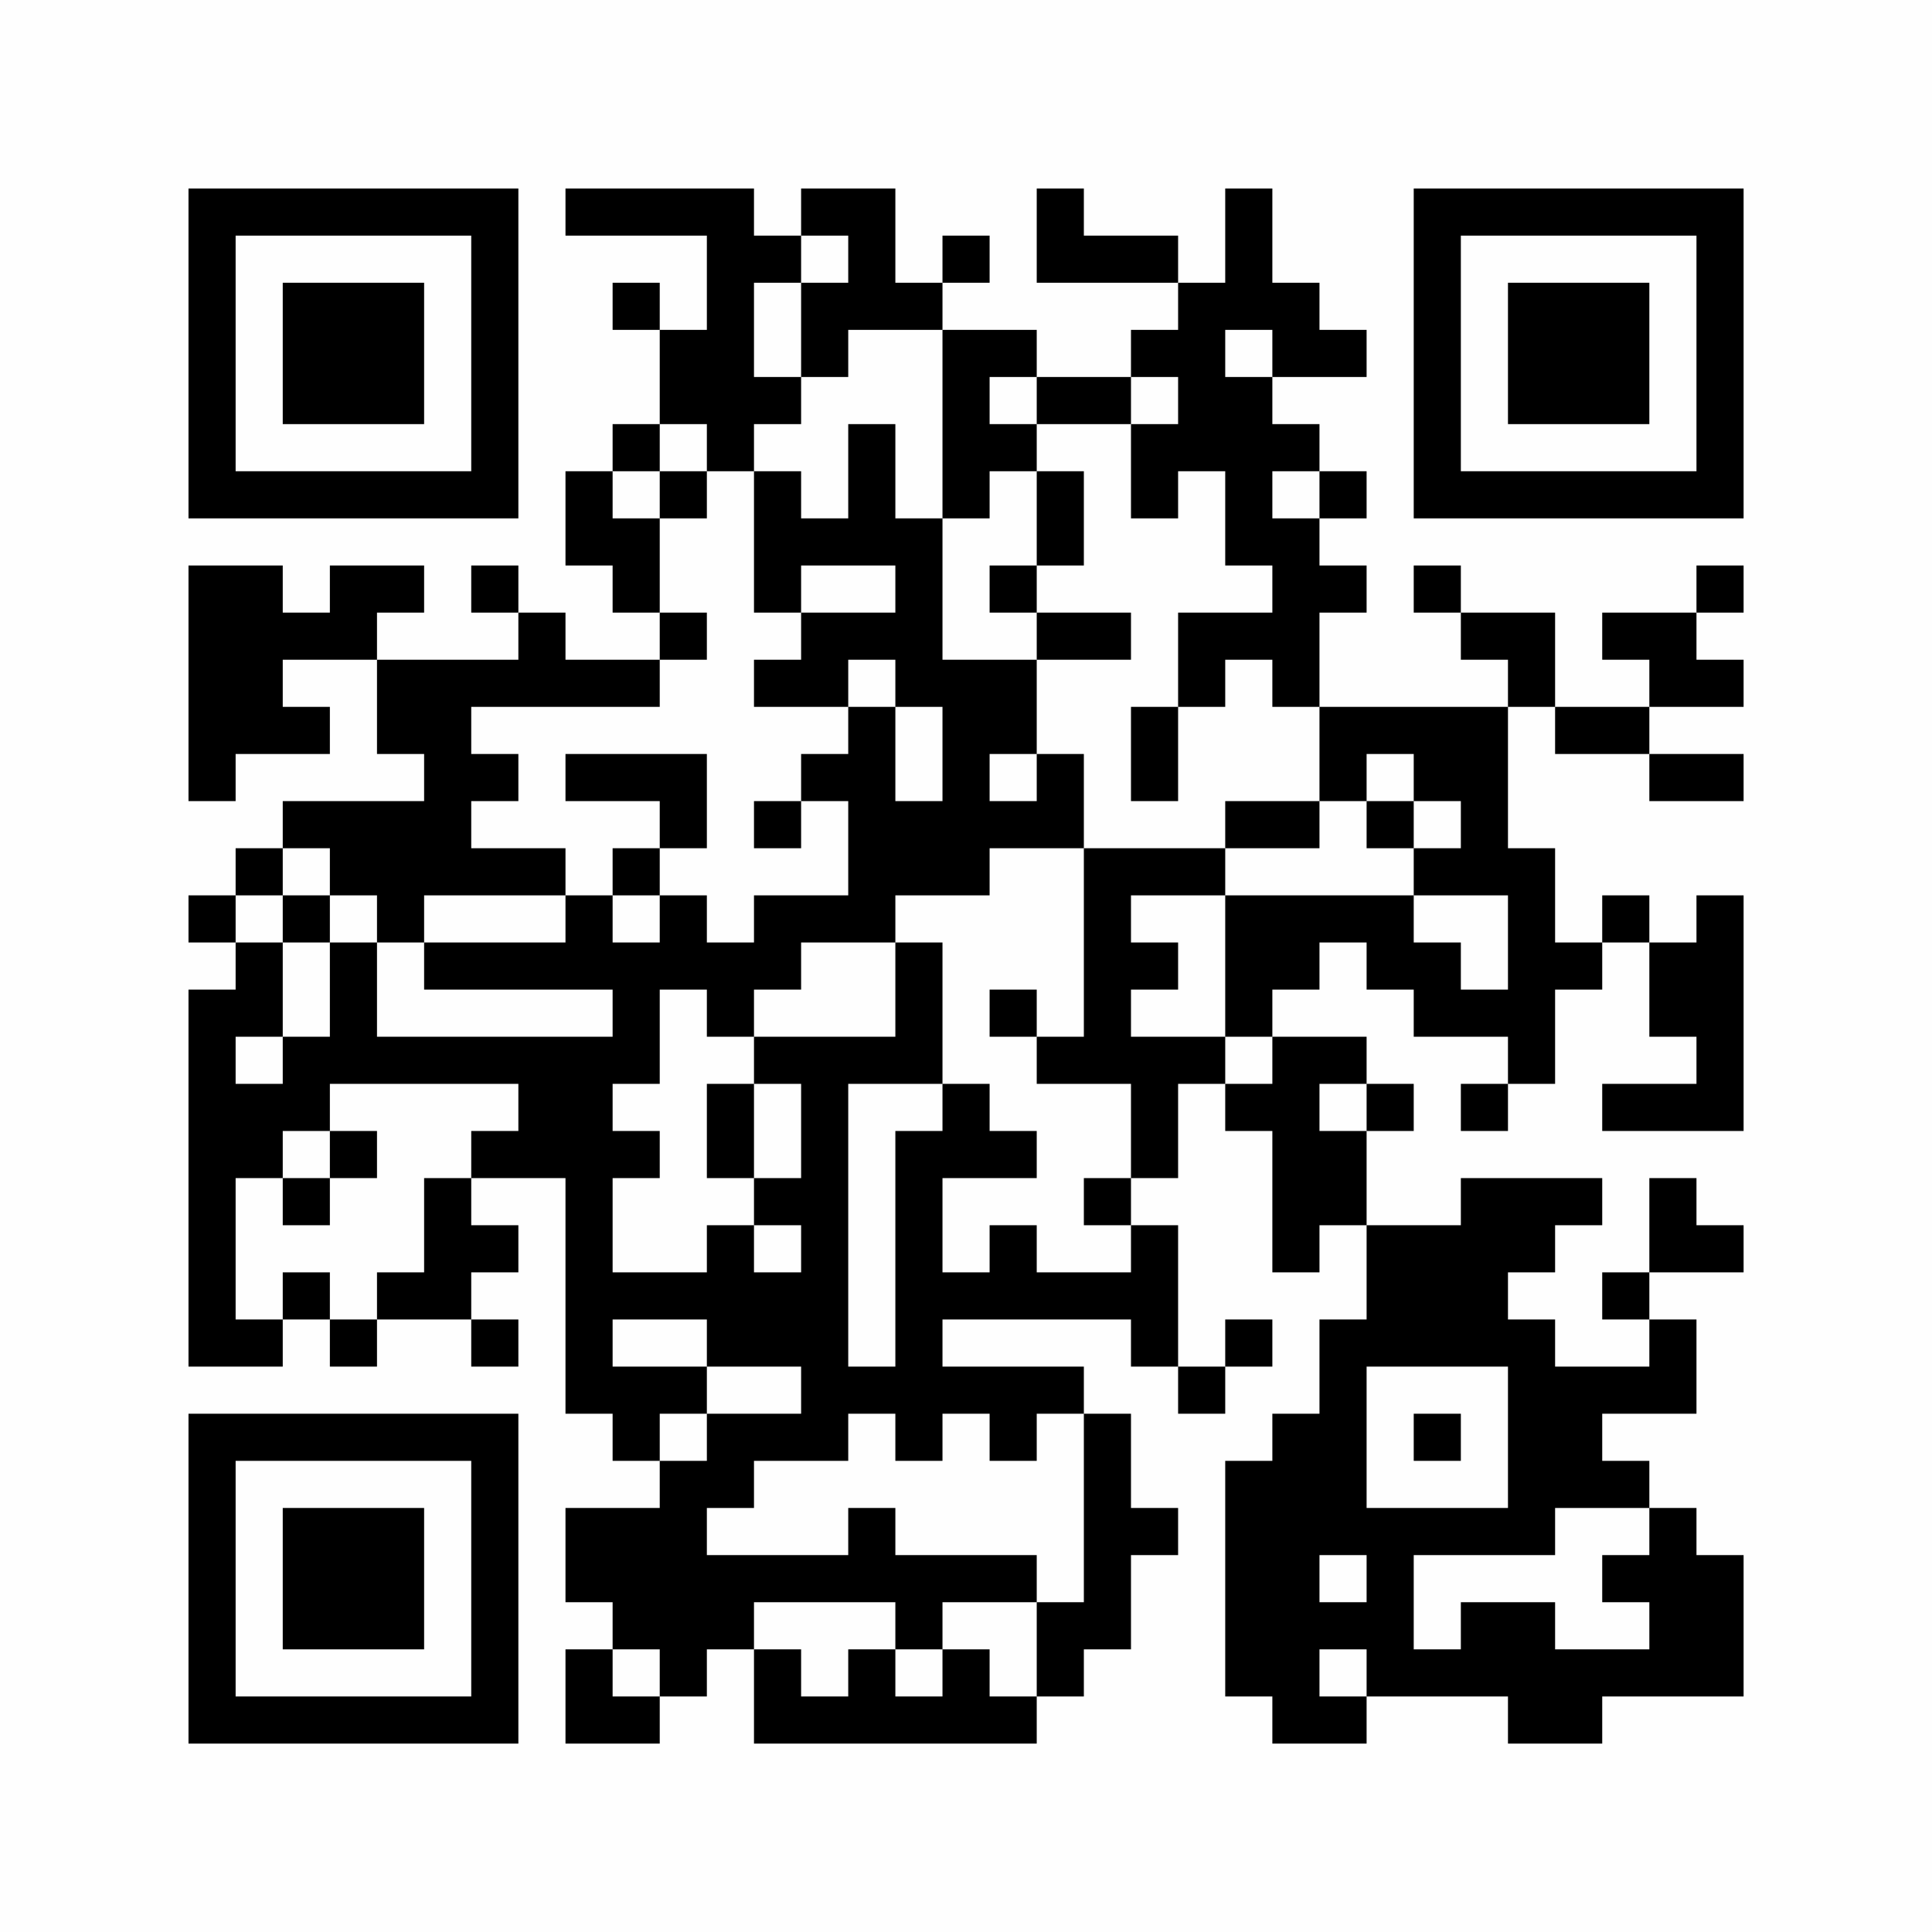<?xml version="1.0" encoding="UTF-8"?>
<svg xmlns="http://www.w3.org/2000/svg" version="1.1" width="350" height="350" viewBox="0 0 350 350"><rect x="0" y="0" width="350" height="350" fill="#fefefe"/><g transform="scale(8.537)"><g transform="translate(4.000,4.000)"><path fill-rule="evenodd" d="M8 0L8 1L11 1L11 3L10 3L10 2L9 2L9 3L10 3L10 5L9 5L9 6L8 6L8 8L9 8L9 9L10 9L10 10L8 10L8 9L7 9L7 8L6 8L6 9L7 9L7 10L4 10L4 9L5 9L5 8L3 8L3 9L2 9L2 8L0 8L0 13L1 13L1 12L3 12L3 11L2 11L2 10L4 10L4 12L5 12L5 13L2 13L2 14L1 14L1 15L0 15L0 16L1 16L1 17L0 17L0 25L2 25L2 24L3 24L3 25L4 25L4 24L6 24L6 25L7 25L7 24L6 24L6 23L7 23L7 22L6 22L6 21L8 21L8 26L9 26L9 27L10 27L10 28L8 28L8 30L9 30L9 31L8 31L8 33L10 33L10 32L11 32L11 31L12 31L12 33L18 33L18 32L19 32L19 31L20 31L20 29L21 29L21 28L20 28L20 26L19 26L19 25L16 25L16 24L20 24L20 25L21 25L21 26L22 26L22 25L23 25L23 24L22 24L22 25L21 25L21 22L20 22L20 21L21 21L21 19L22 19L22 20L23 20L23 23L24 23L24 22L25 22L25 24L24 24L24 26L23 26L23 27L22 27L22 32L23 32L23 33L25 33L25 32L28 32L28 33L30 33L30 32L33 32L33 29L32 29L32 28L31 28L31 27L30 27L30 26L32 26L32 24L31 24L31 23L33 23L33 22L32 22L32 21L31 21L31 23L30 23L30 24L31 24L31 25L29 25L29 24L28 24L28 23L29 23L29 22L30 22L30 21L27 21L27 22L25 22L25 20L26 20L26 19L25 19L25 18L23 18L23 17L24 17L24 16L25 16L25 17L26 17L26 18L28 18L28 19L27 19L27 20L28 20L28 19L29 19L29 17L30 17L30 16L31 16L31 18L32 18L32 19L30 19L30 20L33 20L33 15L32 15L32 16L31 16L31 15L30 15L30 16L29 16L29 14L28 14L28 11L29 11L29 12L31 12L31 13L33 13L33 12L31 12L31 11L33 11L33 10L32 10L32 9L33 9L33 8L32 8L32 9L30 9L30 10L31 10L31 11L29 11L29 9L27 9L27 8L26 8L26 9L27 9L27 10L28 10L28 11L24 11L24 9L25 9L25 8L24 8L24 7L25 7L25 6L24 6L24 5L23 5L23 4L25 4L25 3L24 3L24 2L23 2L23 0L22 0L22 2L21 2L21 1L19 1L19 0L18 0L18 2L21 2L21 3L20 3L20 4L18 4L18 3L16 3L16 2L17 2L17 1L16 1L16 2L15 2L15 0L13 0L13 1L12 1L12 0ZM13 1L13 2L12 2L12 4L13 4L13 5L12 5L12 6L11 6L11 5L10 5L10 6L9 6L9 7L10 7L10 9L11 9L11 10L10 10L10 11L6 11L6 12L7 12L7 13L6 13L6 14L8 14L8 15L5 15L5 16L4 16L4 15L3 15L3 14L2 14L2 15L1 15L1 16L2 16L2 18L1 18L1 19L2 19L2 18L3 18L3 16L4 16L4 18L9 18L9 17L5 17L5 16L8 16L8 15L9 15L9 16L10 16L10 15L11 15L11 16L12 16L12 15L14 15L14 13L13 13L13 12L14 12L14 11L15 11L15 13L16 13L16 11L15 11L15 10L14 10L14 11L12 11L12 10L13 10L13 9L15 9L15 8L13 8L13 9L12 9L12 6L13 6L13 7L14 7L14 5L15 5L15 7L16 7L16 10L18 10L18 12L17 12L17 13L18 13L18 12L19 12L19 14L17 14L17 15L15 15L15 16L13 16L13 17L12 17L12 18L11 18L11 17L10 17L10 19L9 19L9 20L10 20L10 21L9 21L9 23L11 23L11 22L12 22L12 23L13 23L13 22L12 22L12 21L13 21L13 19L12 19L12 18L15 18L15 16L16 16L16 19L14 19L14 25L15 25L15 20L16 20L16 19L17 19L17 20L18 20L18 21L16 21L16 23L17 23L17 22L18 22L18 23L20 23L20 22L19 22L19 21L20 21L20 19L18 19L18 18L19 18L19 14L22 14L22 15L20 15L20 16L21 16L21 17L20 17L20 18L22 18L22 19L23 19L23 18L22 18L22 15L26 15L26 16L27 16L27 17L28 17L28 15L26 15L26 14L27 14L27 13L26 13L26 12L25 12L25 13L24 13L24 11L23 11L23 10L22 10L22 11L21 11L21 9L23 9L23 8L22 8L22 6L21 6L21 7L20 7L20 5L21 5L21 4L20 4L20 5L18 5L18 4L17 4L17 5L18 5L18 6L17 6L17 7L16 7L16 3L14 3L14 4L13 4L13 2L14 2L14 1ZM22 3L22 4L23 4L23 3ZM10 6L10 7L11 7L11 6ZM18 6L18 8L17 8L17 9L18 9L18 10L20 10L20 9L18 9L18 8L19 8L19 6ZM23 6L23 7L24 7L24 6ZM20 11L20 13L21 13L21 11ZM8 12L8 13L10 13L10 14L9 14L9 15L10 15L10 14L11 14L11 12ZM12 13L12 14L13 14L13 13ZM22 13L22 14L24 14L24 13ZM25 13L25 14L26 14L26 13ZM2 15L2 16L3 16L3 15ZM17 17L17 18L18 18L18 17ZM3 19L3 20L2 20L2 21L1 21L1 24L2 24L2 23L3 23L3 24L4 24L4 23L5 23L5 21L6 21L6 20L7 20L7 19ZM11 19L11 21L12 21L12 19ZM24 19L24 20L25 20L25 19ZM3 20L3 21L2 21L2 22L3 22L3 21L4 21L4 20ZM9 24L9 25L11 25L11 26L10 26L10 27L11 27L11 26L13 26L13 25L11 25L11 24ZM25 25L25 28L28 28L28 25ZM14 26L14 27L12 27L12 28L11 28L11 29L14 29L14 28L15 28L15 29L18 29L18 30L16 30L16 31L15 31L15 30L12 30L12 31L13 31L13 32L14 32L14 31L15 31L15 32L16 32L16 31L17 31L17 32L18 32L18 30L19 30L19 26L18 26L18 27L17 27L17 26L16 26L16 27L15 27L15 26ZM26 26L26 27L27 27L27 26ZM29 28L29 29L26 29L26 31L27 31L27 30L29 30L29 31L31 31L31 30L30 30L30 29L31 29L31 28ZM24 29L24 30L25 30L25 29ZM9 31L9 32L10 32L10 31ZM24 31L24 32L25 32L25 31ZM0 0L0 7L7 7L7 0ZM1 1L1 6L6 6L6 1ZM2 2L2 5L5 5L5 2ZM33 0L26 0L26 7L33 7ZM32 1L27 1L27 6L32 6ZM31 2L28 2L28 5L31 5ZM0 33L7 33L7 26L0 26ZM1 32L6 32L6 27L1 27ZM2 31L5 31L5 28L2 28Z" fill="#000000"/></g></g></svg>
